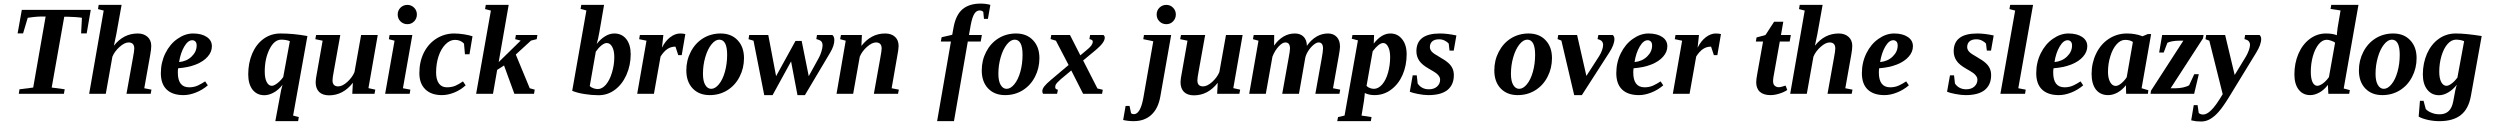 <?xml version="1.0" encoding="UTF-8"?>
<svg xmlns="http://www.w3.org/2000/svg" xmlns:xlink="http://www.w3.org/1999/xlink" width="830px" height="42px" viewBox="0 0 830 42" version="1.1">
<g id="surface1">
<path style=" stroke:none;fill-rule:nonzero;fill:rgb(0%,0%,0%);fill-opacity:1;" d="M 6.238 31.152 L 6.469 29.645 L 11.023 29.066 L 15.152 5.48 L 13.879 5.48 C 13.109 5.48 12.23 5.539 11.254 5.637 C 10.301 5.742 9.613 5.828 9.211 5.906 L 7.664 11.078 L 5.852 11.078 L 7.242 3.281 L 30.133 3.281 L 28.781 11.078 L 26.93 11.078 L 27.199 5.906 C 26.812 5.828 26.098 5.75 25.074 5.672 C 24.043 5.598 23.191 5.559 22.527 5.559 L 21.332 5.559 L 17.16 29.066 L 21.484 29.645 L 21.215 31.152 Z M 6.238 31.152 "/>
<path style=" stroke:none;fill-rule:nonzero;fill:rgb(0%,0%,0%);fill-opacity:1;" d="M 37.82 15.172 C 39.926 12.469 42.57 11.117 45.734 11.117 C 47.066 11.117 48.148 11.492 48.977 12.234 C 49.797 12.961 50.215 13.965 50.215 15.246 C 50.215 15.973 50.098 16.977 49.867 18.258 L 47.898 29.297 L 50.289 29.762 L 50.02 31.152 L 41.992 31.152 L 44.113 19.34 C 44.422 17.719 44.578 16.637 44.578 16.098 C 44.578 14.766 43.941 14.09 42.684 14.09 C 41.809 14.09 40.812 14.582 39.715 15.555 C 38.633 16.512 37.832 17.594 37.32 18.797 L 35.121 31.152 L 29.598 31.152 L 34.426 3.512 L 32.531 3.012 L 32.766 1.621 L 40.371 1.621 L 38.633 11.27 L 37.938 14.59 Z M 37.82 15.172 "/>
<path style=" stroke:none;fill-rule:nonzero;fill:rgb(0%,0%,0%);fill-opacity:1;" d="M 70.348 15.363 C 70.348 16.598 69.883 17.746 68.957 18.797 C 68.051 19.859 66.738 20.73 65.02 21.422 C 63.293 22.098 61.336 22.504 59.152 22.66 C 59.074 22.949 59.039 23.422 59.039 24.086 C 59.039 27.359 60.293 28.988 62.82 28.988 C 63.824 28.988 64.762 28.797 65.637 28.41 C 66.508 28.004 67.336 27.543 68.109 27.02 L 68.996 28.332 C 67.781 29.367 66.457 30.168 65.02 30.727 C 63.602 31.285 62.242 31.578 60.93 31.578 C 58.477 31.578 56.613 30.957 55.332 29.723 C 54.039 28.488 53.402 26.672 53.402 24.281 C 53.402 21.914 53.902 19.715 54.906 17.68 C 55.91 15.652 57.242 14.051 58.922 12.891 C 60.59 11.715 62.32 11.117 64.094 11.117 C 65.996 11.117 67.512 11.504 68.648 12.273 C 69.777 13.027 70.348 14.051 70.348 15.363 Z M 59.461 20.613 C 61.16 20.438 62.551 19.82 63.633 18.762 C 64.73 17.707 65.289 16.484 65.289 15.094 C 65.289 14.504 65.145 14.07 64.867 13.781 C 64.578 13.5 64.23 13.355 63.824 13.355 C 62.867 13.355 61.98 14.07 61.16 15.48 C 60.332 16.898 59.77 18.605 59.461 20.613 Z M 59.461 20.613 "/>
<path style=" stroke:none;fill-rule:nonzero;fill:rgb(0%,0%,0%);fill-opacity:1;" d="M 87.895 23.777 C 87.895 25.246 88.105 26.402 88.551 27.254 C 88.984 28.082 89.555 28.488 90.25 28.488 C 90.711 28.488 91.301 28.219 92.023 27.676 C 92.77 27.117 93.434 26.422 94.031 25.594 L 96.234 13.664 C 95.402 13.336 94.457 13.164 93.375 13.164 C 91.832 13.164 90.527 14.223 89.477 16.328 C 88.414 18.441 87.895 20.922 87.895 23.777 Z M 93.105 11.117 C 96.039 11.117 99.023 11.406 102.062 11.965 L 97.312 38.371 L 99.207 38.871 L 98.973 40.223 L 91.406 40.223 L 92.914 32.156 C 93.164 30.535 93.465 29.203 93.801 28.141 C 93 29.203 92.043 30.051 90.945 30.688 C 89.836 31.305 88.781 31.613 87.777 31.613 C 86.129 31.613 84.816 30.996 83.84 29.762 C 82.887 28.508 82.414 26.82 82.414 24.703 C 82.414 22.188 82.848 19.879 83.727 17.797 C 84.621 15.711 85.887 14.078 87.508 12.891 C 89.148 11.715 91.02 11.117 93.105 11.117 Z M 93.105 11.117 "/>
<path style=" stroke:none;fill-rule:nonzero;fill:rgb(0%,0%,0%);fill-opacity:1;" d="M 110.395 26.672 C 110.395 28.016 111.023 28.68 112.289 28.68 C 113.184 28.68 114.188 28.199 115.297 27.215 C 116.398 26.211 117.199 25.121 117.691 23.934 L 119.891 11.617 L 125.414 11.617 L 122.324 29.262 L 124.602 29.762 L 124.332 31.152 L 116.957 31.152 L 117.152 27.484 C 114.988 30.266 112.344 31.652 109.238 31.652 C 107.848 31.652 106.746 31.277 105.957 30.535 C 105.184 29.762 104.797 28.672 104.797 27.254 C 104.797 27 104.836 26.559 104.914 25.941 C 105.012 25.305 105.746 21.152 107.113 13.512 L 104.684 13.008 L 104.953 11.617 L 112.98 11.617 L 110.859 23.43 C 110.551 25.031 110.395 26.113 110.395 26.672 Z M 110.395 26.672 "/>
<path style=" stroke:none;fill-rule:nonzero;fill:rgb(0%,0%,0%);fill-opacity:1;" d="M 133.773 29.297 L 136.242 29.762 L 136.012 31.152 L 127.867 31.152 L 130.992 13.512 L 129.102 13.008 L 129.336 11.617 L 136.898 11.617 Z M 132.035 4.824 C 132.035 3.926 132.344 3.164 132.961 2.547 C 133.602 1.93 134.363 1.621 135.242 1.621 C 136.109 1.621 136.863 1.93 137.48 2.547 C 138.098 3.164 138.406 3.926 138.406 4.824 C 138.406 5.703 138.098 6.465 137.48 7.102 C 136.883 7.719 136.137 8.027 135.242 8.027 C 134.363 8.027 133.602 7.719 132.961 7.102 C 132.344 6.484 132.035 5.73 132.035 4.824 Z M 132.035 4.824 "/>
<path style=" stroke:none;fill-rule:nonzero;fill:rgb(0%,0%,0%);fill-opacity:1;" d="M 146.719 31.578 C 144.344 31.578 142.508 30.938 141.195 29.645 C 139.883 28.363 139.227 26.578 139.227 24.281 C 139.227 21.734 139.73 19.453 140.734 17.449 C 141.758 15.441 143.164 13.887 144.941 12.777 C 146.734 11.676 148.688 11.117 150.77 11.117 C 151.773 11.117 152.855 11.215 154.012 11.387 C 155.172 11.57 156.117 11.793 156.871 12.043 L 155.867 18.027 L 154.359 18.027 L 154.051 14.477 C 153.297 13.656 152.297 13.238 151.039 13.238 C 149.93 13.238 148.887 13.73 147.914 14.707 C 146.93 15.691 146.156 17.012 145.598 18.684 C 145.059 20.332 144.785 22.137 144.785 24.086 C 144.785 25.633 145.094 26.848 145.715 27.715 C 146.332 28.566 147.219 28.988 148.375 28.988 C 149.43 28.988 150.383 28.816 151.234 28.449 C 152.082 28.062 152.902 27.59 153.703 27.02 L 154.594 28.332 C 153.453 29.367 152.199 30.168 150.809 30.727 C 149.418 31.285 148.047 31.578 146.719 31.578 Z M 146.719 31.578 "/>
<path style=" stroke:none;fill-rule:nonzero;fill:rgb(0%,0%,0%);fill-opacity:1;" d="M 165.562 20.613 L 172.859 13.473 L 171.043 13.008 L 171.277 11.617 L 178.418 11.617 L 178.188 13.008 L 176.293 13.473 L 171.238 18.105 L 175.871 29.297 L 177.531 29.762 L 177.297 31.152 L 170.773 31.152 L 167.34 21.734 L 165.062 23.199 L 163.672 31.152 L 158.074 31.152 L 162.977 3.512 L 161.047 3.012 L 161.277 1.621 L 168.883 1.621 Z M 165.562 20.613 "/>
<path style=" stroke:none;fill-rule:nonzero;fill:rgb(0%,0%,0%);fill-opacity:1;" d="M 203.945 18.953 C 203.945 17.516 203.715 16.387 203.254 15.555 C 202.789 14.707 202.18 14.281 201.438 14.281 C 200.918 14.281 200.328 14.551 199.66 15.094 C 199.016 15.613 198.398 16.289 197.809 17.141 L 195.801 28.566 C 196.051 28.855 196.457 29.098 197 29.297 C 197.539 29.48 198.02 29.57 198.465 29.57 C 199.41 29.57 200.316 29.086 201.168 28.102 C 202.016 27.098 202.684 25.766 203.176 24.086 C 203.688 22.418 203.945 20.711 203.945 18.953 Z M 198.734 31.613 C 197.211 31.613 195.668 31.48 194.102 31.23 C 192.531 30.996 191.148 30.641 189.973 30.148 L 194.684 3.473 L 192.754 2.973 L 192.984 1.621 L 200.551 1.621 L 199.004 10.578 C 198.715 12.199 198.426 13.539 198.117 14.59 C 198.969 13.492 199.895 12.641 200.898 12.043 C 201.902 11.426 202.914 11.117 203.945 11.117 C 205.617 11.117 206.938 11.734 207.922 12.969 C 208.898 14.203 209.391 15.895 209.391 18.027 C 209.391 20.477 208.906 22.766 207.961 24.898 C 207.008 27.012 205.723 28.66 204.102 29.84 C 202.5 31.027 200.715 31.613 198.734 31.613 Z M 198.734 31.613 "/>
<path style=" stroke:none;fill-rule:nonzero;fill:rgb(0%,0%,0%);fill-opacity:1;" d="M 219.77 15.828 C 220.512 14.34 221.43 13.184 222.512 12.352 C 223.609 11.531 224.711 11.117 225.793 11.117 C 226.457 11.117 227.039 11.184 227.531 11.309 L 226.332 18.297 L 225.176 18.297 L 224.25 15.48 C 223.215 15.48 222.316 15.75 221.547 16.289 C 220.773 16.812 220.02 17.633 219.309 18.762 L 217.105 31.152 L 211.547 31.152 L 214.637 13.512 L 212.203 13.008 L 212.438 11.617 L 220.234 11.617 Z M 219.77 15.828 "/>
<path style=" stroke:none;fill-rule:nonzero;fill:rgb(0%,0%,0%);fill-opacity:1;" d="M 241.41 18.18 C 241.41 14.844 240.531 13.164 238.785 13.164 C 237.906 13.164 237.047 13.695 236.199 14.746 C 235.352 15.809 234.664 17.215 234.152 18.992 C 233.633 20.766 233.383 22.609 233.383 24.512 C 233.383 26.113 233.633 27.348 234.152 28.219 C 234.664 29.066 235.32 29.492 236.121 29.492 C 236.992 29.492 237.84 28.988 238.668 27.984 C 239.52 26.965 240.184 25.574 240.676 23.816 C 241.16 22.07 241.41 20.188 241.41 18.18 Z M 235.621 31.578 C 233.273 31.578 231.395 30.844 229.984 29.375 C 228.566 27.891 227.859 25.891 227.859 23.391 C 227.859 21.152 228.344 19.098 229.328 17.215 C 230.301 15.316 231.652 13.82 233.383 12.738 C 235.129 11.656 237.086 11.117 239.25 11.117 C 241.613 11.117 243.496 11.871 244.887 13.355 C 246.293 14.824 247.008 16.812 247.008 19.301 C 247.008 21.539 246.516 23.605 245.543 25.477 C 244.586 27.359 243.234 28.855 241.488 29.953 C 239.762 31.035 237.801 31.578 235.621 31.578 Z M 235.621 31.578 "/>
<path style=" stroke:none;fill-rule:nonzero;fill:rgb(0%,0%,0%);fill-opacity:1;" d="M 273.098 15.055 C 273.098 14.078 272.645 13.461 271.75 13.203 L 271.016 12.969 L 271.246 11.617 L 276.344 11.617 C 276.777 11.957 277 12.527 277 13.316 C 277 14.551 276.535 15.941 275.609 17.484 L 267.23 31.578 L 264.762 31.578 L 262.637 20.383 L 256.5 31.578 L 253.723 31.578 L 250.168 13.512 L 248.508 13.008 L 248.742 11.617 L 255.07 11.617 L 257.66 25.285 L 264.105 13.586 L 266.152 13.586 L 268.504 25.285 L 271.902 19.109 C 272.184 18.598 272.453 17.93 272.715 17.102 C 272.965 16.25 273.098 15.574 273.098 15.055 Z M 273.098 15.055 "/>
<path style=" stroke:none;fill-rule:nonzero;fill:rgb(0%,0%,0%);fill-opacity:1;" d="M 292.707 16.098 C 292.707 14.766 292.07 14.09 290.812 14.09 C 289.938 14.09 288.941 14.582 287.84 15.555 C 286.762 16.512 285.961 17.594 285.449 18.797 L 283.246 31.152 L 277.727 31.152 L 280.777 13.512 L 278.926 13.008 L 279.195 11.617 L 286.145 11.617 L 285.988 15.246 C 288.121 12.496 290.746 11.117 293.863 11.117 C 295.254 11.117 296.344 11.492 297.145 12.234 C 297.938 12.961 298.34 13.973 298.34 15.285 C 298.34 16.008 298.16 17.285 297.801 19.109 L 296.027 29.297 L 298.418 29.762 L 298.148 31.152 L 290.121 31.152 L 292.242 19.34 C 292.551 17.719 292.707 16.637 292.707 16.098 Z M 292.707 16.098 "/>
<path style=" stroke:none;fill-rule:nonzero;fill:rgb(0%,0%,0%);fill-opacity:1;" d="M 315.715 13.781 L 312.355 13.781 L 312.625 12.352 L 316.141 11.543 L 316.602 8.992 C 317.113 6.273 318.109 4.285 319.574 3.047 C 321.062 1.812 323.051 1.195 325.52 1.195 C 326.773 1.195 327.875 1.34 328.801 1.621 L 327.992 6.254 L 326.68 6.254 L 326.445 3.938 C 326.137 3.629 325.73 3.473 325.25 3.473 C 324.527 3.473 323.938 3.852 323.473 4.594 C 323.012 5.344 322.605 6.59 322.277 8.336 L 321.699 11.617 L 325.984 11.617 L 325.598 13.781 L 321.312 13.781 L 316.719 40.223 L 311.121 40.223 Z M 315.715 13.781 "/>
<path style=" stroke:none;fill-rule:nonzero;fill:rgb(0%,0%,0%);fill-opacity:1;" d="M 339.488 18.18 C 339.488 14.844 338.613 13.164 336.863 13.164 C 335.988 13.164 335.129 13.695 334.277 14.746 C 333.43 15.809 332.742 17.215 332.234 18.992 C 331.711 20.766 331.461 22.609 331.461 24.512 C 331.461 26.113 331.711 27.348 332.234 28.219 C 332.742 29.066 333.398 29.492 334.203 29.492 C 335.07 29.492 335.918 28.988 336.75 27.984 C 337.598 26.965 338.266 25.574 338.758 23.816 C 339.238 22.07 339.488 20.188 339.488 18.18 Z M 333.699 31.578 C 331.355 31.578 329.473 30.844 328.062 29.375 C 326.645 27.891 325.941 25.891 325.941 23.391 C 325.941 21.152 326.422 19.098 327.406 17.215 C 328.383 15.316 329.734 13.82 331.461 12.738 C 333.207 11.656 335.168 11.117 337.328 11.117 C 339.691 11.117 341.574 11.871 342.965 13.355 C 344.375 14.824 345.086 16.812 345.086 19.301 C 345.086 21.539 344.594 23.605 343.621 25.477 C 342.664 27.359 341.312 28.855 339.566 29.953 C 337.84 31.035 335.879 31.578 333.699 31.578 Z M 333.699 31.578 "/>
<path style=" stroke:none;fill-rule:nonzero;fill:rgb(0%,0%,0%);fill-opacity:1;" d="M 355.66 23.391 L 352.227 26.25 C 351.734 26.691 351.348 27.059 351.066 27.367 C 350.805 27.656 350.613 27.91 350.488 28.141 C 350.383 28.371 350.332 28.66 350.332 28.988 C 350.332 29.406 350.621 29.676 351.223 29.801 L 350.949 31.152 L 346.355 31.152 C 346.156 30.977 346.047 30.68 346.047 30.266 C 346.047 29.781 346.27 29.25 346.703 28.68 C 347.168 28.094 347.883 27.387 348.867 26.559 L 354.773 21.578 L 350.566 13.512 L 348.789 12.969 L 349.02 11.617 L 355.234 11.617 L 358.672 18.375 L 360.793 16.598 C 361.461 16.059 361.961 15.574 362.301 15.133 C 362.629 14.668 362.801 14.223 362.801 13.781 C 362.801 13.395 362.426 13.125 361.684 12.969 L 361.914 11.617 L 366.352 11.617 C 366.633 11.852 366.777 12.148 366.777 12.508 C 366.777 13.566 365.824 14.891 363.922 16.484 L 359.598 20.074 L 364.348 29.375 L 366.121 29.801 L 365.891 31.152 L 359.598 31.152 Z M 355.66 23.391 "/>
<path style=" stroke:none;fill-rule:nonzero;fill:rgb(0%,0%,0%);fill-opacity:1;" d="M 376.363 40.223 C 375.129 40.223 373.973 40.09 372.891 39.836 L 373.699 35.168 L 375.012 35.168 L 375.516 37.598 C 375.777 37.801 376.086 37.906 376.441 37.906 C 377.164 37.906 377.793 37.445 378.332 36.516 C 378.844 35.59 379.262 34.289 379.57 32.617 L 382.887 13.703 L 379.57 13.008 L 379.801 11.617 L 388.832 11.617 L 385.242 31.961 C 384.781 34.664 383.785 36.711 382.27 38.102 C 380.773 39.508 378.805 40.223 376.363 40.223 Z M 384.008 4.824 C 384.008 3.926 384.316 3.164 384.934 2.547 C 385.57 1.93 386.332 1.621 387.211 1.621 C 388.109 1.621 388.852 1.93 389.449 2.547 C 390.07 3.164 390.379 3.926 390.379 4.824 C 390.379 5.703 390.07 6.465 389.449 7.102 C 388.852 7.719 388.109 8.027 387.211 8.027 C 386.332 8.027 385.57 7.719 384.934 7.102 C 384.316 6.484 384.008 5.73 384.008 4.824 Z M 384.008 4.824 "/>
<path style=" stroke:none;fill-rule:nonzero;fill:rgb(0%,0%,0%);fill-opacity:1;" d="M 397.531 26.672 C 397.531 28.016 398.156 28.68 399.422 28.68 C 400.32 28.68 401.324 28.199 402.434 27.215 C 403.535 26.211 404.336 25.121 404.828 23.934 L 407.027 11.617 L 412.547 11.617 L 409.457 29.262 L 411.738 29.762 L 411.465 31.152 L 404.094 31.152 L 404.285 27.484 C 402.125 30.266 399.48 31.652 396.371 31.652 C 394.984 31.652 393.883 31.277 393.09 30.535 C 392.32 29.762 391.934 28.672 391.934 27.254 C 391.934 27 391.973 26.559 392.051 25.941 C 392.145 25.305 392.879 21.152 394.25 13.512 L 391.816 13.008 L 392.086 11.617 L 400.117 11.617 L 397.992 23.43 C 397.684 25.031 397.531 26.113 397.531 26.672 Z M 397.531 26.672 "/>
<path style=" stroke:none;fill-rule:nonzero;fill:rgb(0%,0%,0%);fill-opacity:1;" d="M 439.246 16.098 C 439.246 14.766 438.754 14.09 437.777 14.09 C 437.285 14.09 436.707 14.379 436.039 14.938 C 435.395 15.48 434.805 16.172 434.266 17.023 C 433.742 17.871 433.426 18.684 433.301 19.453 L 431.254 31.152 L 425.695 31.152 L 427.816 19.34 C 428.125 17.719 428.281 16.637 428.281 16.098 C 428.281 14.766 427.762 14.09 426.738 14.09 C 426.062 14.09 425.309 14.551 424.461 15.48 C 423.629 16.387 422.965 17.484 422.453 18.797 L 420.25 31.152 L 414.73 31.152 L 417.82 13.512 L 415.969 13.008 L 416.238 11.617 L 423.031 11.617 L 422.992 15.133 C 423.969 13.77 425.02 12.766 426.156 12.121 C 427.289 11.453 428.531 11.117 429.902 11.117 C 431.137 11.117 432.102 11.484 432.797 12.199 C 433.512 12.922 433.879 13.926 433.879 15.207 C 435.828 12.488 438.172 11.117 440.906 11.117 C 442.109 11.117 443.074 11.504 443.801 12.273 C 444.516 13.027 444.879 14.09 444.879 15.48 C 444.879 16 444.766 16.906 444.531 18.219 L 442.562 29.297 L 444.957 29.762 L 444.688 31.152 L 436.695 31.152 L 438.82 19.34 C 439.102 17.719 439.246 16.637 439.246 16.098 Z M 439.246 16.098 "/>
<path style=" stroke:none;fill-rule:nonzero;fill:rgb(0%,0%,0%);fill-opacity:1;" d="M 467.008 18.027 C 467.008 20.496 466.555 22.773 465.656 24.859 C 464.75 26.926 463.477 28.555 461.836 29.762 C 460.215 30.977 458.379 31.578 456.352 31.578 C 455.137 31.578 454.055 31.344 453.109 30.883 L 453.07 31.5 L 452.84 33.469 L 452.031 38.371 L 455.348 38.871 L 455.117 40.223 L 443.961 40.223 L 444.23 38.871 L 446.395 38.371 L 450.832 13.395 L 448.785 12.855 L 449.02 11.617 L 456.199 11.617 L 456.082 14.477 C 457.801 12.234 459.645 11.117 461.602 11.117 C 463.223 11.117 464.516 11.754 465.5 13.008 C 466.504 14.242 467.008 15.922 467.008 18.027 Z M 461.527 18.953 C 461.527 17.516 461.305 16.387 460.871 15.555 C 460.453 14.707 459.906 14.281 459.211 14.281 C 458.281 14.281 457.125 15.199 455.734 17.023 L 453.688 28.527 C 454.016 28.863 454.422 29.105 454.887 29.262 C 455.348 29.414 455.754 29.492 456.121 29.492 C 457.098 29.492 458.012 29.02 458.863 28.062 C 459.711 27.09 460.367 25.777 460.832 24.125 C 461.293 22.457 461.527 20.73 461.527 18.953 Z M 461.527 18.953 "/>
<path style=" stroke:none;fill-rule:nonzero;fill:rgb(0%,0%,0%);fill-opacity:1;" d="M 482.676 24.977 C 482.676 27.09 481.961 28.719 480.555 29.879 C 479.133 31.016 477.02 31.578 474.223 31.578 C 473.141 31.578 471.984 31.441 470.746 31.191 C 469.531 30.957 468.633 30.719 468.047 30.457 L 469.012 25.016 L 470.363 25.016 L 470.672 27.754 C 471.566 29.02 472.805 29.645 474.375 29.645 C 475.504 29.645 476.402 29.355 477.078 28.758 C 477.773 28.141 478.121 27.387 478.121 26.48 C 478.121 25.941 477.93 25.457 477.543 25.016 C 477.176 24.551 476.617 24.105 475.844 23.664 L 474.453 22.852 C 472.93 22.004 471.848 21.113 471.211 20.188 C 470.562 19.242 470.246 18.18 470.246 17.023 C 470.246 13.086 472.852 11.117 478.082 11.117 C 479.703 11.117 481.52 11.34 483.523 11.773 L 482.637 16.793 L 481.246 16.793 L 480.977 14.477 C 480.688 14.117 480.262 13.801 479.703 13.512 C 479.133 13.203 478.488 13.047 477.773 13.047 C 476.742 13.047 475.969 13.297 475.457 13.781 C 474.965 14.242 474.723 14.859 474.723 15.633 C 474.723 16.156 474.926 16.656 475.34 17.141 C 475.746 17.602 476.652 18.219 478.043 18.992 C 479.355 19.746 480.293 20.383 480.863 20.922 C 481.449 21.441 481.902 22.031 482.211 22.699 C 482.523 23.344 482.676 24.105 482.676 24.977 Z M 482.676 24.977 "/>
<path style=" stroke:none;fill-rule:nonzero;fill:rgb(0%,0%,0%);fill-opacity:1;" d="M 509.66 18.18 C 509.66 14.844 508.781 13.164 507.035 13.164 C 506.156 13.164 505.301 13.695 504.449 14.746 C 503.602 15.809 502.914 17.215 502.402 18.992 C 501.883 20.766 501.633 22.609 501.633 24.512 C 501.633 26.113 501.883 27.348 502.402 28.219 C 502.914 29.066 503.57 29.492 504.371 29.492 C 505.242 29.492 506.09 28.988 506.922 27.984 C 507.77 26.965 508.434 25.574 508.926 23.816 C 509.41 22.07 509.66 20.188 509.66 18.18 Z M 503.871 31.578 C 501.527 31.578 499.645 30.844 498.234 29.375 C 496.816 27.891 496.113 25.891 496.113 23.391 C 496.113 21.152 496.594 19.098 497.578 17.215 C 498.555 15.316 499.902 13.82 501.633 12.738 C 503.379 11.656 505.336 11.117 507.5 11.117 C 509.863 11.117 511.746 11.871 513.137 13.355 C 514.543 14.824 515.258 16.812 515.258 19.301 C 515.258 21.539 514.766 23.605 513.793 25.477 C 512.836 27.359 511.484 28.855 509.738 29.953 C 508.012 31.035 506.051 31.578 503.871 31.578 Z M 503.871 31.578 "/>
<path style=" stroke:none;fill-rule:nonzero;fill:rgb(0%,0%,0%);fill-opacity:1;" d="M 523.594 11.617 L 526.68 25.207 L 530.887 18.684 C 531.324 17.988 531.66 17.312 531.891 16.637 C 532.125 15.941 532.238 15.383 532.238 14.938 C 532.238 14.582 532.172 14.281 532.047 14.051 C 531.941 13.82 531.785 13.625 531.582 13.473 C 531.398 13.316 531.004 13.152 530.387 12.969 L 530.656 11.617 L 535.445 11.617 C 535.801 11.957 535.984 12.391 535.984 12.93 C 535.984 14.223 535.406 15.738 534.246 17.484 L 525.176 31.578 L 522.629 31.578 L 518.383 13.473 L 517.105 12.969 L 517.34 11.617 Z M 523.594 11.617 "/>
<path style=" stroke:none;fill-rule:nonzero;fill:rgb(0%,0%,0%);fill-opacity:1;" d="M 553.555 15.363 C 553.555 16.598 553.094 17.746 552.168 18.797 C 551.258 19.859 549.945 20.73 548.23 21.422 C 546.5 22.098 544.543 22.504 542.359 22.66 C 542.285 22.949 542.246 23.422 542.246 24.086 C 542.246 27.359 543.5 28.988 546.027 28.988 C 547.031 28.988 547.969 28.797 548.848 28.41 C 549.715 28.004 550.543 27.543 551.316 27.02 L 552.203 28.332 C 550.988 29.367 549.668 30.168 548.23 30.727 C 546.809 31.285 545.449 31.578 544.137 31.578 C 541.684 31.578 539.824 30.957 538.539 29.723 C 537.246 28.488 536.609 26.672 536.609 24.281 C 536.609 21.914 537.109 19.715 538.113 17.68 C 539.117 15.652 540.449 14.051 542.129 12.891 C 543.801 11.715 545.527 11.117 547.301 11.117 C 549.203 11.117 550.719 11.504 551.855 12.273 C 552.988 13.027 553.555 14.051 553.555 15.363 Z M 542.668 20.613 C 544.367 20.438 545.758 19.82 546.84 18.762 C 547.938 17.707 548.5 16.484 548.5 15.094 C 548.5 14.504 548.355 14.07 548.074 13.781 C 547.785 13.5 547.438 13.355 547.031 13.355 C 546.078 13.355 545.188 14.07 544.367 15.48 C 543.539 16.898 542.98 18.605 542.668 20.613 Z M 542.668 20.613 "/>
<path style=" stroke:none;fill-rule:nonzero;fill:rgb(0%,0%,0%);fill-opacity:1;" d="M 563.602 15.828 C 564.344 14.34 565.262 13.184 566.34 12.352 C 567.441 11.531 568.543 11.117 569.621 11.117 C 570.289 11.117 570.867 11.184 571.359 11.309 L 570.164 18.297 L 569.004 18.297 L 568.078 15.48 C 567.047 15.48 566.148 15.75 565.375 16.289 C 564.605 16.812 563.852 17.633 563.137 18.762 L 560.938 31.152 L 555.379 31.152 L 558.465 13.512 L 556.035 13.008 L 556.266 11.617 L 564.062 11.617 Z M 563.602 15.828 "/>
<path style=" stroke:none;fill-rule:nonzero;fill:rgb(0%,0%,0%);fill-opacity:1;" d="M 590.547 28.953 C 591.027 28.953 591.793 28.777 592.824 28.41 L 593.363 29.879 C 592.688 30.34 591.832 30.746 590.777 31.074 C 589.746 31.402 588.75 31.578 587.805 31.578 C 586.281 31.578 585.113 31.211 584.293 30.496 C 583.465 29.754 583.059 28.68 583.059 27.293 C 583.059 26.672 583.184 25.688 583.445 24.32 L 585.336 13.781 L 582.941 13.781 L 583.172 12.43 L 586.145 11.617 L 589.004 7.219 L 592.051 7.219 L 591.281 11.617 L 594.562 11.617 L 594.176 13.781 L 590.895 13.781 L 589.004 24.359 C 588.77 25.496 588.656 26.328 588.656 26.867 C 588.656 27.59 588.828 28.121 589.195 28.449 C 589.582 28.789 590.027 28.953 590.547 28.953 Z M 590.547 28.953 "/>
<path style=" stroke:none;fill-rule:nonzero;fill:rgb(0%,0%,0%);fill-opacity:1;" d="M 602.562 15.172 C 604.668 12.469 607.312 11.117 610.477 11.117 C 611.809 11.117 612.891 11.492 613.719 12.234 C 614.539 12.961 614.953 13.965 614.953 15.246 C 614.953 15.973 614.84 16.977 614.609 18.258 L 612.641 29.297 L 615.031 29.762 L 614.762 31.152 L 606.734 31.152 L 608.855 19.34 C 609.164 17.719 609.32 16.637 609.32 16.098 C 609.32 14.766 608.684 14.09 607.426 14.09 C 606.551 14.09 605.555 14.582 604.453 15.555 C 603.375 16.512 602.574 17.594 602.062 18.797 L 599.859 31.152 L 594.34 31.152 L 599.168 3.512 L 597.273 3.012 L 597.508 1.621 L 605.109 1.621 L 603.375 11.27 L 602.68 14.59 Z M 602.562 15.172 "/>
<path style=" stroke:none;fill-rule:nonzero;fill:rgb(0%,0%,0%);fill-opacity:1;" d="M 635.09 15.363 C 635.09 16.598 634.625 17.746 633.699 18.797 C 632.793 19.859 631.48 20.73 629.762 21.422 C 628.035 22.098 626.078 22.504 623.895 22.66 C 623.816 22.949 623.781 23.422 623.781 24.086 C 623.781 27.359 625.035 28.988 627.562 28.988 C 628.566 28.988 629.504 28.797 630.379 28.41 C 631.25 28.004 632.078 27.543 632.852 27.02 L 633.738 28.332 C 632.523 29.367 631.199 30.168 629.762 30.727 C 628.344 31.285 626.984 31.578 625.672 31.578 C 623.219 31.578 621.355 30.957 620.074 29.723 C 618.781 28.488 618.145 26.672 618.145 24.281 C 618.145 21.914 618.645 19.715 619.648 17.68 C 620.652 15.652 621.984 14.051 623.664 12.891 C 625.332 11.715 627.062 11.117 628.836 11.117 C 630.738 11.117 632.254 11.504 633.391 12.273 C 634.52 13.027 635.09 14.051 635.09 15.363 Z M 624.203 20.613 C 625.902 20.438 627.293 19.82 628.375 18.762 C 629.473 17.707 630.031 16.484 630.031 15.094 C 630.031 14.504 629.887 14.07 629.609 13.781 C 629.32 13.5 628.973 13.355 628.566 13.355 C 627.609 13.355 626.723 14.07 625.902 15.48 C 625.074 16.898 624.512 18.605 624.203 20.613 Z M 624.203 20.613 "/>
<path style=" stroke:none;fill-rule:nonzero;fill:rgb(0%,0%,0%);fill-opacity:1;" d="M 661.055 24.977 C 661.055 27.09 660.34 28.719 658.934 29.879 C 657.516 31.016 655.402 31.578 652.602 31.578 C 651.52 31.578 650.363 31.441 649.129 31.191 C 647.91 30.957 647.016 30.719 646.426 30.457 L 647.391 25.016 L 648.742 25.016 L 649.051 27.754 C 649.949 29.02 651.184 29.645 652.758 29.645 C 653.887 29.645 654.781 29.355 655.457 28.758 C 656.152 28.141 656.5 27.387 656.5 26.48 C 656.5 25.941 656.309 25.457 655.922 25.016 C 655.555 24.551 654.996 24.105 654.223 23.664 L 652.832 22.852 C 651.309 22.004 650.227 21.113 649.59 20.188 C 648.945 19.242 648.625 18.18 648.625 17.023 C 648.625 13.086 651.23 11.117 656.461 11.117 C 658.082 11.117 659.898 11.34 661.906 11.773 L 661.016 16.793 L 659.629 16.793 L 659.355 14.477 C 659.066 14.117 658.645 13.801 658.082 13.512 C 657.516 13.203 656.867 13.047 656.152 13.047 C 655.121 13.047 654.348 13.297 653.836 13.781 C 653.344 14.242 653.105 14.859 653.105 15.633 C 653.105 16.156 653.305 16.656 653.723 17.141 C 654.125 17.602 655.035 18.219 656.422 18.992 C 657.734 19.746 658.672 20.383 659.242 20.922 C 659.832 21.441 660.285 22.031 660.594 22.699 C 660.902 23.344 661.055 24.105 661.055 24.977 Z M 661.055 24.977 "/>
<path style=" stroke:none;fill-rule:nonzero;fill:rgb(0%,0%,0%);fill-opacity:1;" d="M 670.074 29.297 L 672.543 29.762 L 672.312 31.152 L 664.129 31.152 L 669.031 3.512 L 667.141 3.012 L 667.371 1.621 L 674.977 1.621 Z M 670.074 29.297 "/>
<path style=" stroke:none;fill-rule:nonzero;fill:rgb(0%,0%,0%);fill-opacity:1;" d="M 692.977 15.363 C 692.977 16.598 692.512 17.746 691.586 18.797 C 690.68 19.859 689.367 20.73 687.648 21.422 C 685.922 22.098 683.961 22.504 681.781 22.66 C 681.703 22.949 681.664 23.422 681.664 24.086 C 681.664 27.359 682.922 28.988 685.449 28.988 C 686.453 28.988 687.387 28.797 688.266 28.41 C 689.137 28.004 689.965 27.543 690.738 27.02 L 691.625 28.332 C 690.41 29.367 689.086 30.168 687.648 30.727 C 686.23 31.285 684.871 31.578 683.559 31.578 C 681.105 31.578 679.242 30.957 677.961 29.723 C 676.668 28.488 676.031 26.672 676.031 24.281 C 676.031 21.914 676.531 19.715 677.535 17.68 C 678.539 15.652 679.871 14.051 681.551 12.891 C 683.219 11.715 684.945 11.117 686.723 11.117 C 688.625 11.117 690.141 11.504 691.277 12.273 C 692.406 13.027 692.977 14.051 692.977 15.363 Z M 682.09 20.613 C 683.789 20.438 685.18 19.82 686.258 18.762 C 687.359 17.707 687.918 16.484 687.918 15.094 C 687.918 14.504 687.773 14.07 687.496 13.781 C 687.207 13.5 686.859 13.355 686.453 13.355 C 685.496 13.355 684.609 14.07 683.789 15.48 C 682.957 16.898 682.398 18.605 682.09 20.613 Z M 682.09 20.613 "/>
<path style=" stroke:none;fill-rule:nonzero;fill:rgb(0%,0%,0%);fill-opacity:1;" d="M 711.012 29.297 L 713.25 29.953 L 713.098 31.152 L 705.879 31.152 L 705.801 28.297 C 705 29.328 704.074 30.137 703.02 30.727 C 701.988 31.285 700.945 31.578 699.895 31.578 C 698.168 31.578 696.816 30.957 695.84 29.723 C 694.887 28.469 694.41 26.73 694.41 24.512 C 694.41 22.098 694.914 19.859 695.918 17.797 C 696.922 15.711 698.32 14.078 700.125 12.891 C 701.949 11.715 703.945 11.117 706.109 11.117 C 708.039 11.117 709.777 11.426 711.32 12.043 L 713.059 11.309 L 714.176 11.309 Z M 699.855 23.855 C 699.855 25.305 700.098 26.441 700.59 27.293 C 701.07 28.121 701.68 28.527 702.402 28.527 C 702.941 28.527 703.543 28.258 704.219 27.715 C 704.91 27.156 705.531 26.461 706.07 25.633 L 708.117 13.934 C 707.5 13.473 706.629 13.238 705.531 13.238 C 704.527 13.238 703.582 13.73 702.711 14.707 C 701.832 15.691 701.137 17.012 700.629 18.684 C 700.105 20.332 699.855 22.062 699.855 23.855 Z M 699.855 23.855 "/>
<path style=" stroke:none;fill-rule:nonzero;fill:rgb(0%,0%,0%);fill-opacity:1;" d="M 713.98 31.152 L 714.133 30.109 L 724.867 13.512 L 723.398 13.512 C 722.645 13.512 721.914 13.578 721.199 13.703 C 720.473 13.84 719.934 14.004 719.578 14.203 L 718.34 17.449 L 716.836 17.449 L 717.84 11.617 L 731.582 11.617 L 731.391 12.738 L 720.656 29.297 L 722.395 29.297 C 723.168 29.297 723.977 29.211 724.828 29.027 C 725.695 28.824 726.352 28.586 726.797 28.297 L 728.496 24.629 L 730 24.629 L 728.457 31.152 Z M 713.98 31.152 "/>
<path style=" stroke:none;fill-rule:nonzero;fill:rgb(0%,0%,0%);fill-opacity:1;" d="M 750.715 12.93 C 750.715 14.195 750.152 15.711 749.055 17.484 L 739.945 32.387 C 738.602 34.547 737.473 36.141 736.547 37.172 C 735.641 38.195 734.715 38.988 733.766 39.527 C 732.84 40.07 731.848 40.34 730.793 40.34 C 730.102 40.34 729.551 40.309 729.137 40.262 C 728.699 40.203 728.152 40.109 727.477 39.953 L 728.324 34.895 L 729.598 34.895 L 729.984 37.52 C 730.352 37.848 730.832 38.023 731.449 38.023 C 732.27 38.023 733.168 37.531 734.152 36.555 C 735.156 35.602 736.41 33.836 737.938 31.266 L 733.496 13.512 L 732.223 13.008 L 732.453 11.617 L 738.746 11.617 L 741.914 24.898 L 745.695 18.684 C 746.051 18.066 746.363 17.398 746.621 16.676 C 746.871 15.934 747.008 15.352 747.008 14.938 C 747.008 14.582 746.941 14.281 746.816 14.051 C 746.707 13.82 746.555 13.625 746.352 13.473 C 746.168 13.316 745.773 13.152 745.156 12.969 L 745.387 11.617 L 750.172 11.617 C 750.531 11.957 750.715 12.391 750.715 12.93 Z M 750.715 12.93 "/>
<path style=" stroke:none;fill-rule:nonzero;fill:rgb(0%,0%,0%);fill-opacity:1;" d="M 766.992 31.578 C 765.387 31.578 764.113 30.977 763.168 29.762 C 762.215 28.527 761.742 26.848 761.742 24.703 C 761.742 22.262 762.176 19.996 763.055 17.91 C 763.949 15.809 765.215 14.148 766.836 12.93 C 768.457 11.727 770.242 11.117 772.203 11.117 C 773.719 11.117 774.922 11.309 775.832 11.695 L 775.871 11.078 L 776.102 9.148 L 777.066 3.473 L 773.746 2.973 L 773.977 1.621 L 783.012 1.621 L 778.109 29.375 L 780.152 29.918 L 779.922 31.152 L 773.012 31.152 L 772.859 28.18 C 772.059 29.262 771.129 30.102 770.078 30.688 C 769.016 31.277 767.996 31.578 766.992 31.578 Z M 767.184 23.816 C 767.184 25.312 767.375 26.473 767.762 27.293 C 768.168 28.094 768.699 28.488 769.344 28.488 C 769.855 28.488 770.484 28.219 771.238 27.676 C 771.98 27.117 772.637 26.422 773.207 25.594 L 775.25 14.168 C 774.961 13.914 774.527 13.695 773.938 13.512 C 773.371 13.309 772.879 13.203 772.473 13.203 C 771.516 13.203 770.629 13.695 769.809 14.668 C 769.008 15.652 768.359 16.977 767.879 18.645 C 767.414 20.324 767.184 22.043 767.184 23.816 Z M 767.184 23.816 "/>
<path style=" stroke:none;fill-rule:nonzero;fill:rgb(0%,0%,0%);fill-opacity:1;" d="M 796.711 18.18 C 796.711 14.844 795.832 13.164 794.086 13.164 C 793.207 13.164 792.348 13.695 791.5 14.746 C 790.648 15.809 789.965 17.215 789.453 18.992 C 788.934 20.766 788.68 22.609 788.68 24.512 C 788.68 26.113 788.934 27.348 789.453 28.219 C 789.965 29.066 790.621 29.492 791.422 29.492 C 792.289 29.492 793.141 28.988 793.969 27.984 C 794.82 26.965 795.484 25.574 795.977 23.816 C 796.461 22.07 796.711 20.188 796.711 18.18 Z M 790.922 31.578 C 788.574 31.578 786.691 30.844 785.285 29.375 C 783.867 27.891 783.16 25.891 783.16 23.391 C 783.16 21.152 783.645 19.098 784.629 17.215 C 785.602 15.316 786.953 13.82 788.68 12.738 C 790.43 11.656 792.387 11.117 794.551 11.117 C 796.914 11.117 798.797 11.871 800.184 13.355 C 801.594 14.824 802.309 16.812 802.309 19.301 C 802.309 21.539 801.816 23.605 800.84 25.477 C 799.887 27.359 798.535 28.855 796.789 29.953 C 795.059 31.035 793.102 31.578 790.922 31.578 Z M 790.922 31.578 "/>
<path style=" stroke:none;fill-rule:nonzero;fill:rgb(0%,0%,0%);fill-opacity:1;" d="M 809.832 23.777 C 809.832 25.246 810.043 26.402 810.488 27.254 C 810.949 28.082 811.531 28.488 812.227 28.488 C 812.707 28.488 813.277 28.246 813.922 27.754 C 814.59 27.273 815.234 26.617 815.855 25.785 L 818.094 13.664 C 817.262 13.336 816.363 13.164 815.391 13.164 C 814.387 13.164 813.461 13.645 812.609 14.59 C 811.762 15.547 811.078 16.867 810.566 18.566 C 810.074 20.266 809.832 22.004 809.832 23.777 Z M 804.387 24.703 C 804.387 22.215 804.852 19.91 805.777 17.797 C 806.723 15.691 808.027 14.051 809.676 12.891 C 811.316 11.715 813.199 11.117 815.312 11.117 C 817.551 11.117 820.418 11.406 823.922 11.965 L 820.332 31.887 C 819.809 34.742 818.711 36.836 817.012 38.176 C 815.312 39.539 812.93 40.223 809.871 40.223 C 808.578 40.223 807.293 40.078 806.012 39.797 C 804.746 39.508 803.75 39.152 803 38.719 L 803.422 33.469 L 804.621 33.469 L 805.355 36.207 C 805.836 36.719 806.484 37.137 807.285 37.445 C 808.074 37.773 808.953 37.945 809.91 37.945 C 810.836 37.945 811.605 37.762 812.227 37.406 C 812.844 37.066 813.344 36.555 813.73 35.859 C 814.117 35.188 814.426 34.133 814.656 32.695 C 814.984 30.668 815.324 29.145 815.66 28.141 C 814.812 29.223 813.855 30.07 812.805 30.688 C 811.77 31.305 810.758 31.613 809.754 31.613 C 808.133 31.613 806.832 30.996 805.855 29.762 C 804.871 28.527 804.387 26.848 804.387 24.703 Z M 804.387 24.703 "/>
</g>
</svg>
